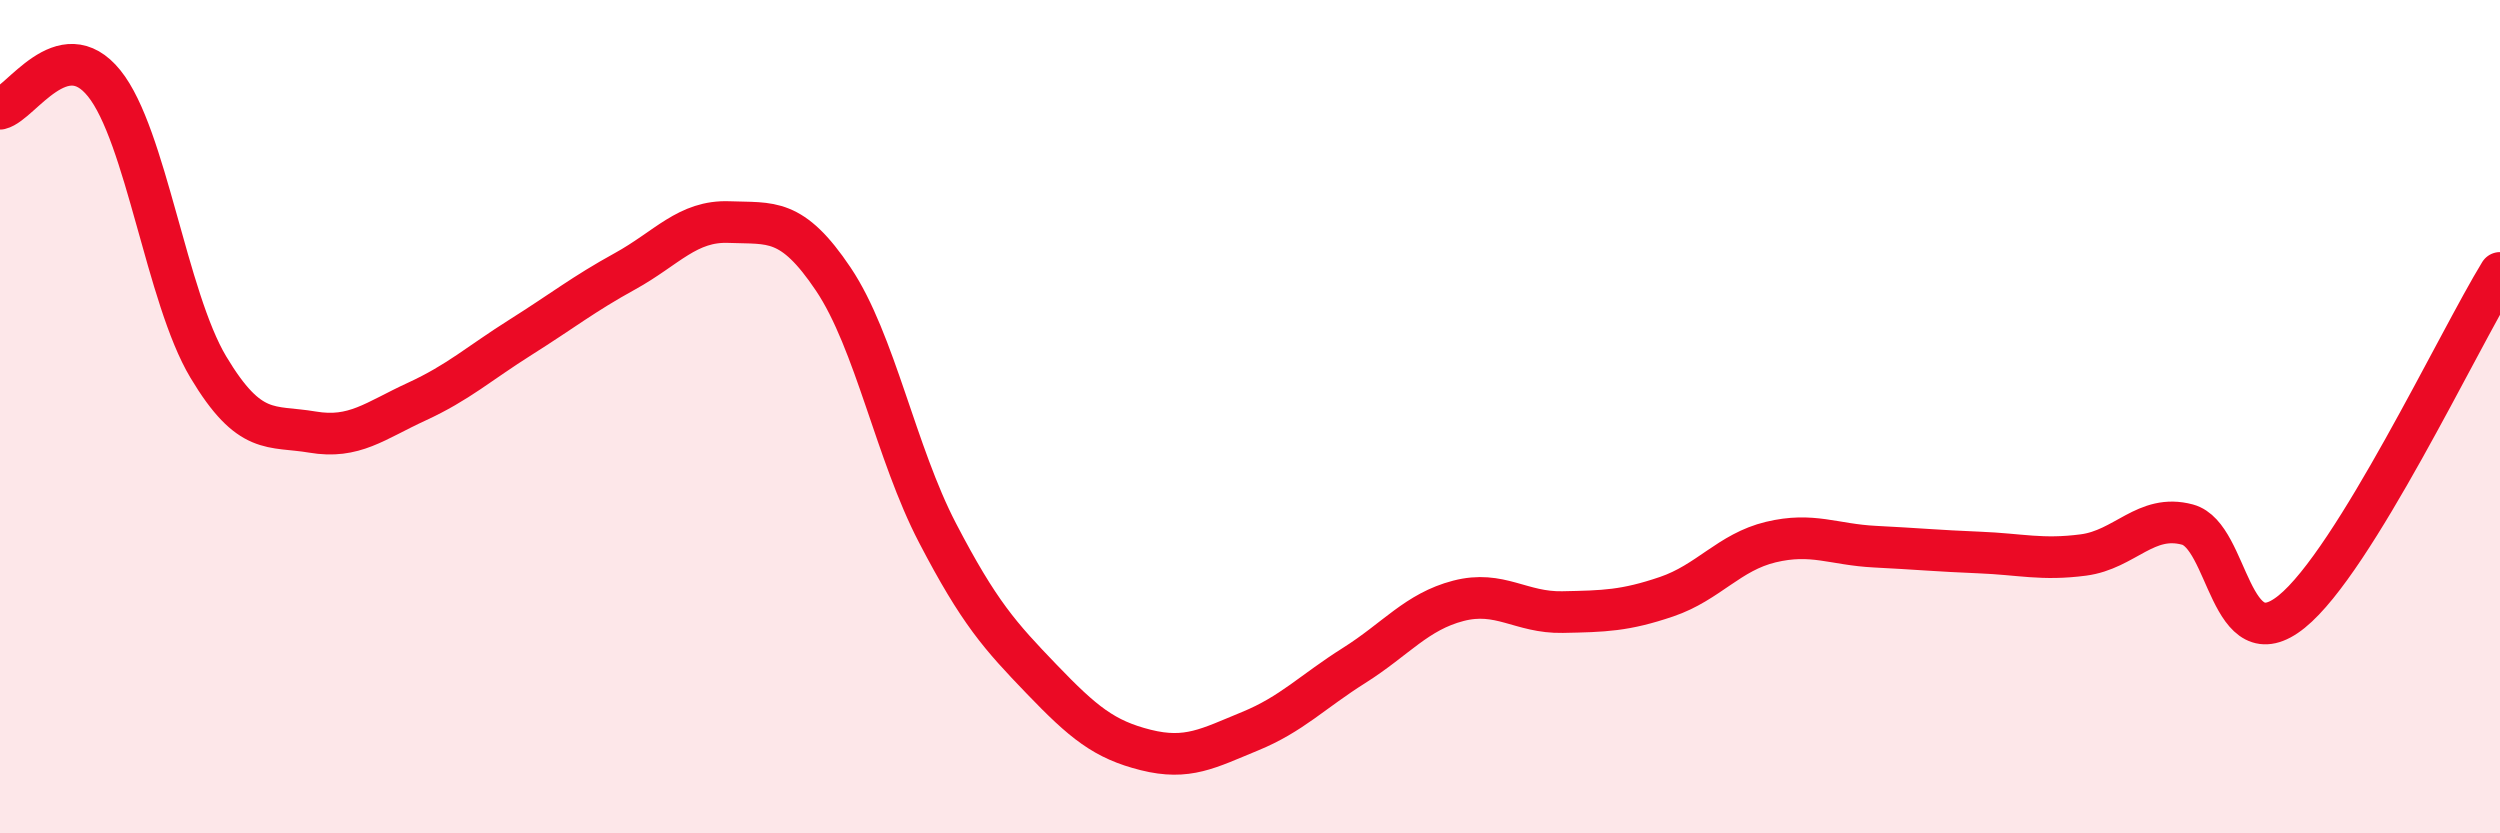 
    <svg width="60" height="20" viewBox="0 0 60 20" xmlns="http://www.w3.org/2000/svg">
      <path
        d="M 0,2.61 C 0.5,2.49 1.5,0.76 2.5,2 C 3.5,3.24 4,7.14 5,8.81 C 6,10.48 6.5,10.2 7.5,10.37 C 8.5,10.54 9,10.1 10,9.64 C 11,9.18 11.5,8.72 12.5,8.09 C 13.5,7.46 14,7.06 15,6.51 C 16,5.96 16.5,5.29 17.5,5.33 C 18.5,5.37 19,5.21 20,6.7 C 21,8.19 21.5,10.87 22.5,12.79 C 23.5,14.71 24,15.26 25,16.3 C 26,17.34 26.5,17.75 27.5,18 C 28.5,18.25 29,17.96 30,17.55 C 31,17.14 31.5,16.6 32.5,15.97 C 33.5,15.34 34,14.68 35,14.42 C 36,14.16 36.5,14.71 37.5,14.69 C 38.5,14.67 39,14.66 40,14.32 C 41,13.98 41.5,13.25 42.5,13.01 C 43.5,12.77 44,13.07 45,13.12 C 46,13.17 46.5,13.22 47.5,13.26 C 48.5,13.3 49,13.45 50,13.32 C 51,13.19 51.5,12.32 52.5,12.59 C 53.5,12.86 53.5,15.89 55,14.68 C 56.5,13.47 59,8.18 60,6.55L60 20L0 20Z"
        fill="#EB0A25"
        opacity="0.1"
        stroke-linecap="round"
        stroke-linejoin="round"
      />
      <path
        d="M 0,2.61 C 0.5,2.49 1.5,0.76 2.5,2 C 3.5,3.24 4,7.14 5,8.81 C 6,10.48 6.5,10.2 7.5,10.37 C 8.5,10.54 9,10.1 10,9.64 C 11,9.18 11.5,8.72 12.5,8.09 C 13.5,7.46 14,7.06 15,6.51 C 16,5.96 16.5,5.29 17.5,5.33 C 18.5,5.37 19,5.21 20,6.7 C 21,8.19 21.5,10.87 22.5,12.79 C 23.5,14.71 24,15.26 25,16.3 C 26,17.34 26.5,17.75 27.5,18 C 28.5,18.25 29,17.96 30,17.55 C 31,17.14 31.5,16.6 32.5,15.97 C 33.5,15.34 34,14.68 35,14.42 C 36,14.16 36.5,14.71 37.5,14.69 C 38.5,14.67 39,14.66 40,14.32 C 41,13.98 41.5,13.25 42.5,13.01 C 43.5,12.77 44,13.07 45,13.12 C 46,13.17 46.5,13.22 47.5,13.26 C 48.5,13.3 49,13.45 50,13.32 C 51,13.19 51.5,12.32 52.5,12.59 C 53.5,12.86 53.5,15.89 55,14.68 C 56.5,13.47 59,8.18 60,6.55"
        stroke="#EB0A25"
        stroke-width="1"
        fill="none"
        stroke-linecap="round"
        stroke-linejoin="round"
      />
    </svg>
  